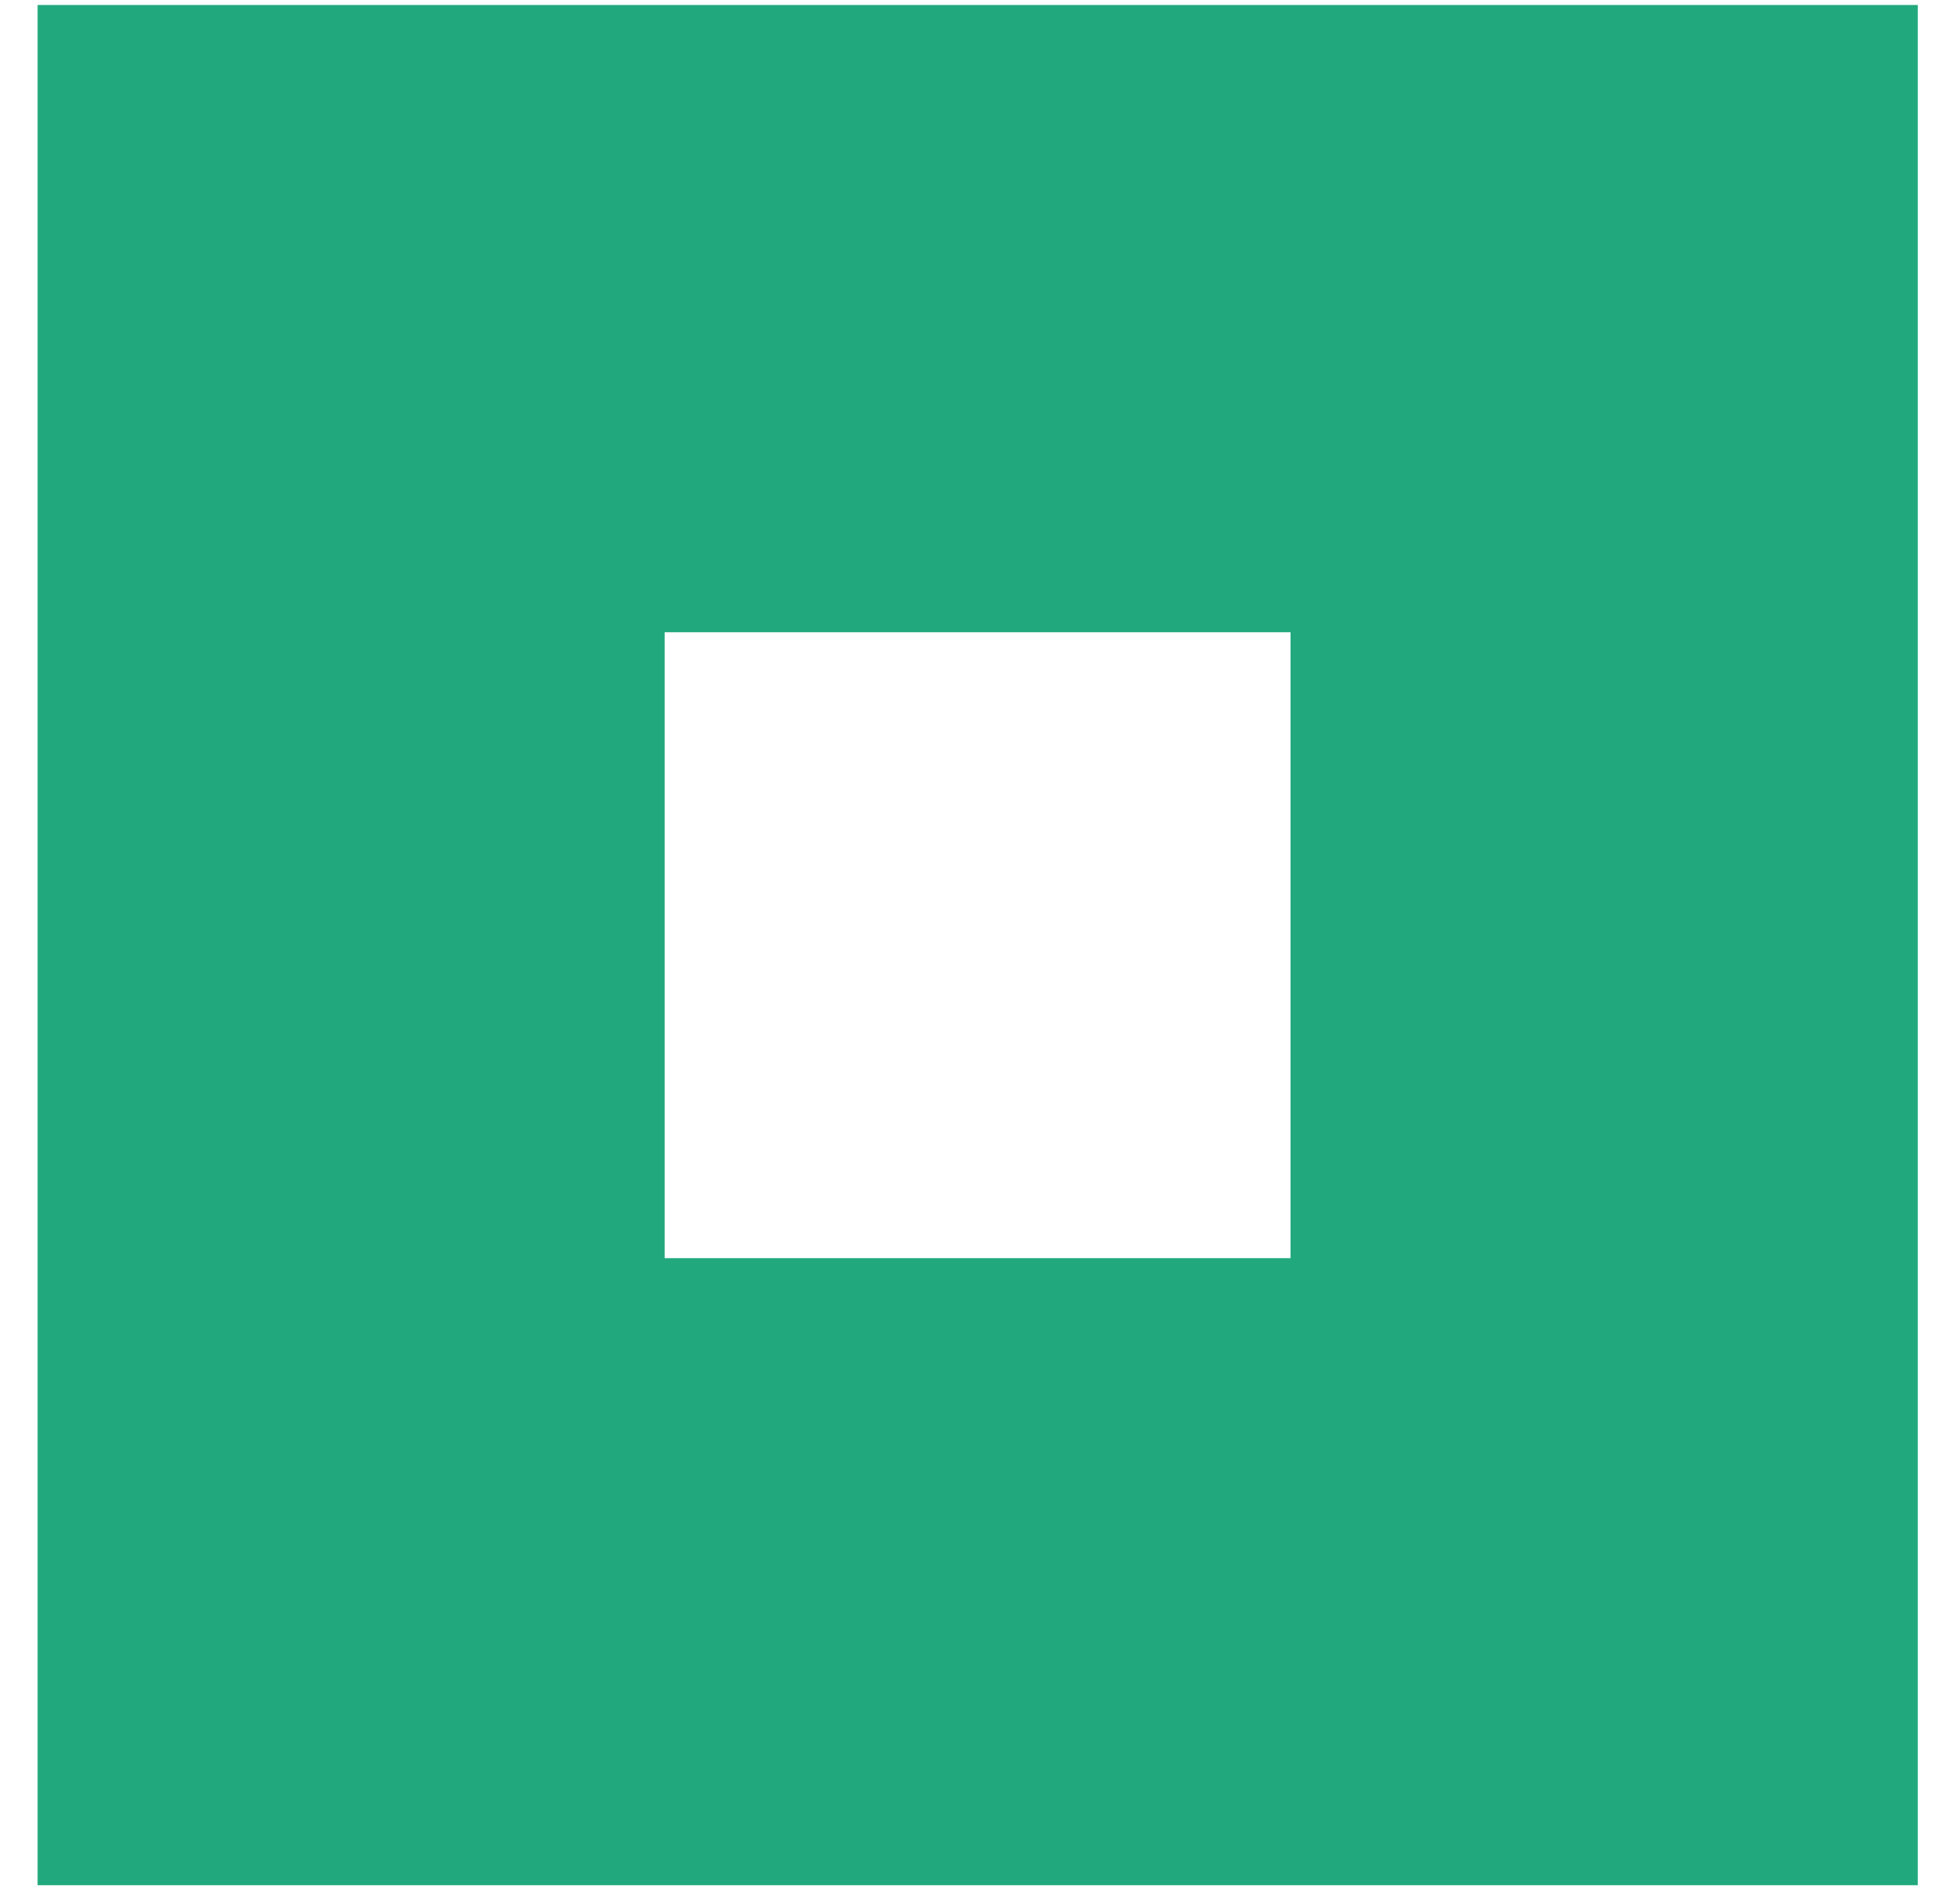 <?xml version="1.0" encoding="UTF-8"?> <svg xmlns="http://www.w3.org/2000/svg" width="46" height="45" viewBox="0 0 46 45" fill="none"><path d="M0.889 0.118V44.562H45.333V0.118H0.889ZM30.506 29.74H15.711V14.945H30.506V29.74Z" fill="#21A97D"></path></svg> 
